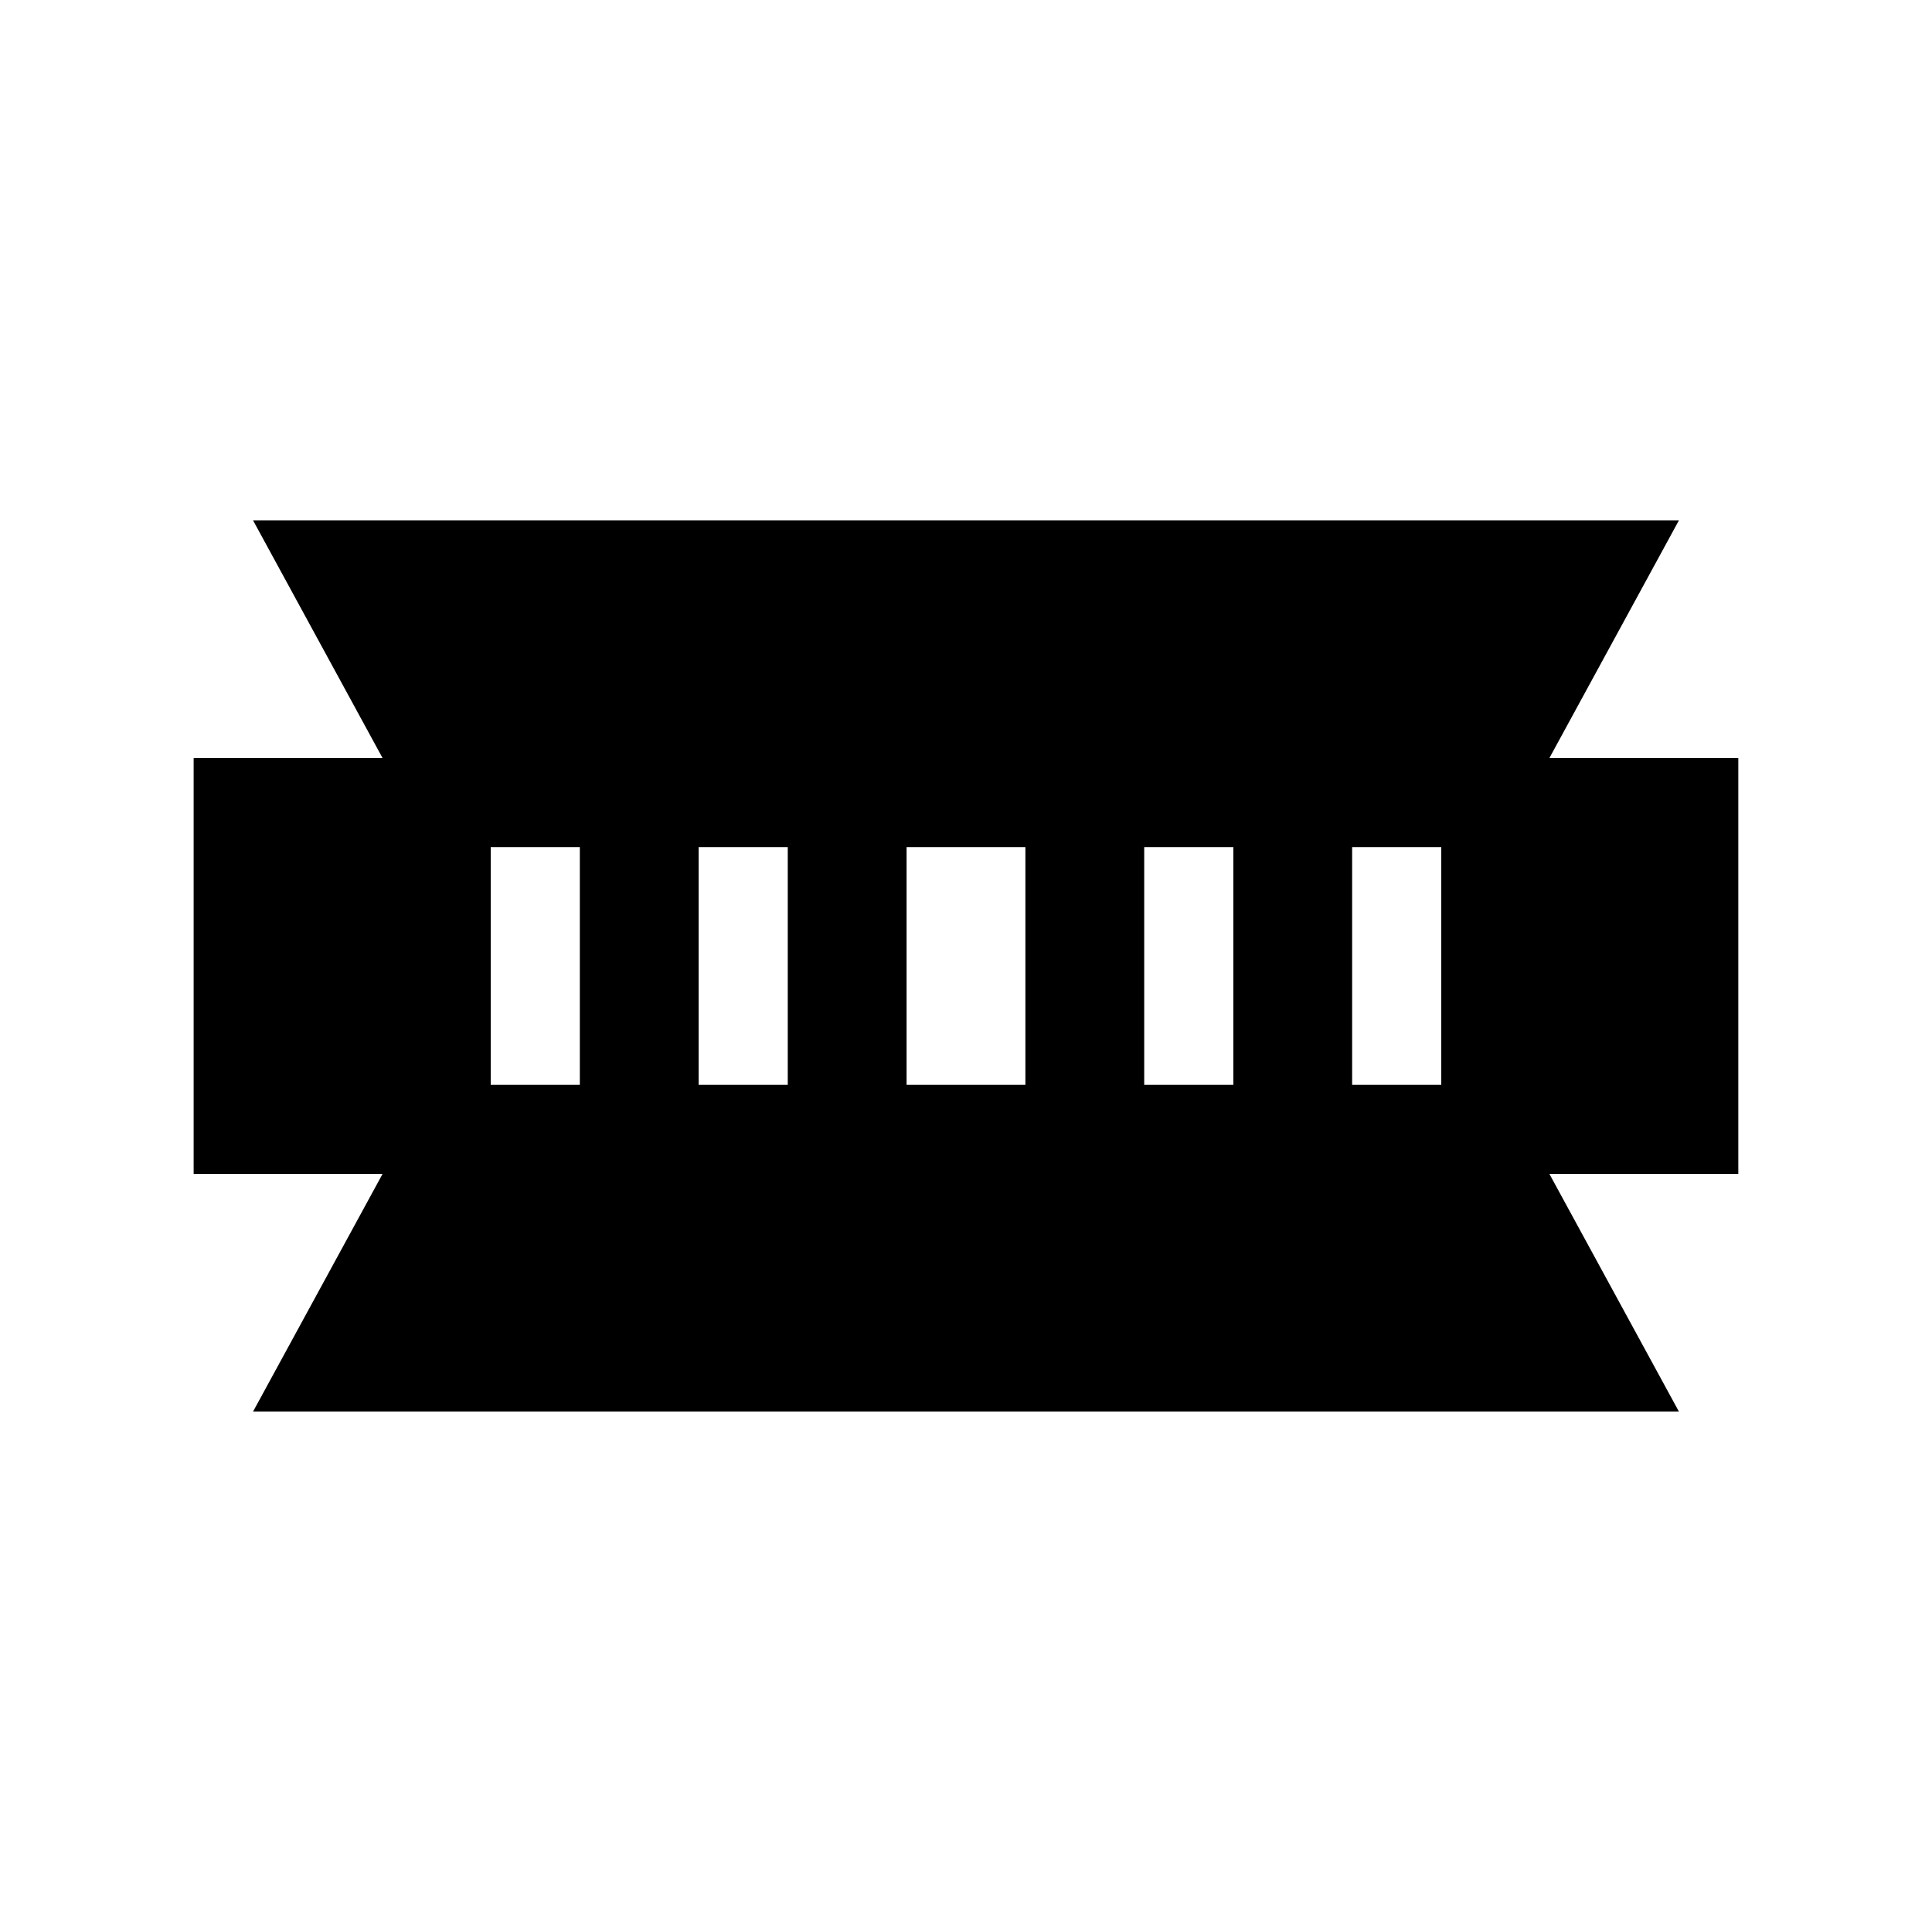 <?xml version="1.0" encoding="UTF-8"?>
<!-- Uploaded to: ICON Repo, www.iconrepo.com, Generator: ICON Repo Mixer Tools -->
<svg fill="#000000" width="800px" height="800px" version="1.1" viewBox="144 144 512 512" xmlns="http://www.w3.org/2000/svg">
 <path d="m604.67 344.89h-50.066l34.32-62.977h-377.86l34.32 62.977h-50.066v110.21h50.066l-34.32 62.977h377.86l-34.32-62.977h50.066zm-307.01 86.594h-23.617v-62.977h23.617zm55.102 0h-23.617v-62.977h23.617zm62.977 0h-31.488v-62.977h31.488zm55.105 0h-23.617v-62.977h23.617zm55.102 0h-23.617v-62.977h23.617z"/>
</svg>